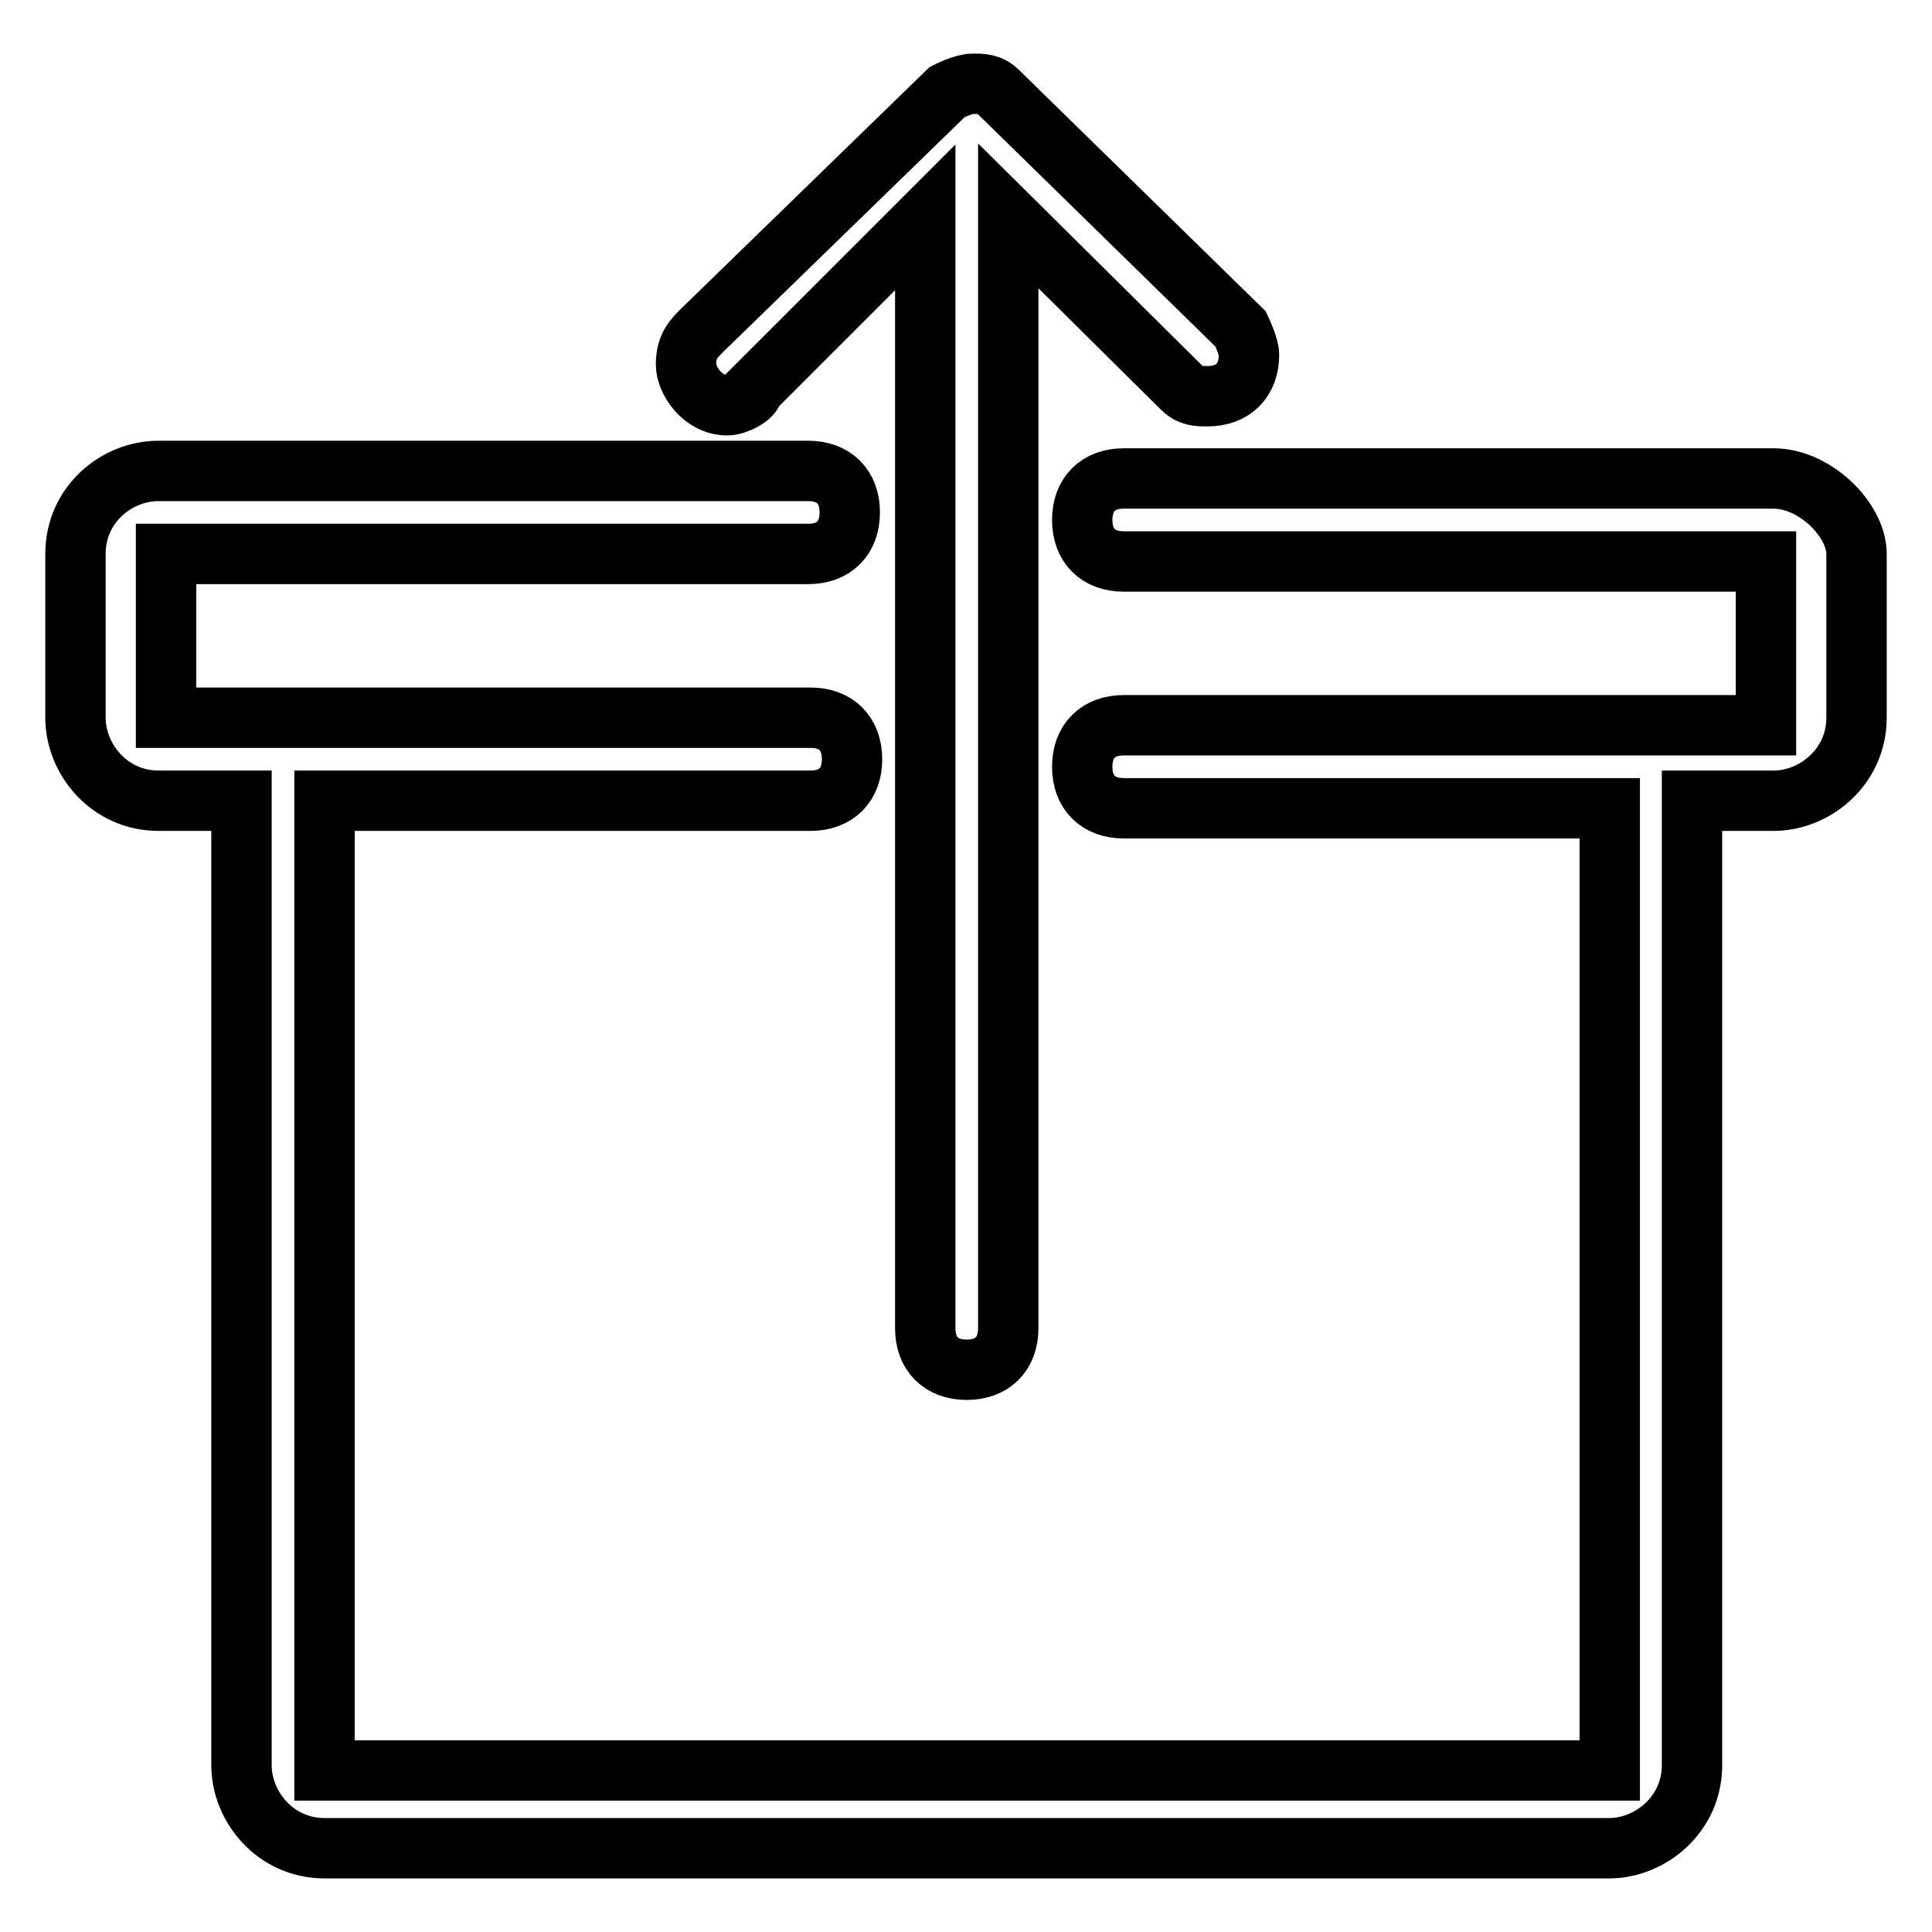 <?xml version="1.0" encoding="utf-8"?>
<!-- Svg Vector Icons : http://www.onlinewebfonts.com/icon -->
<!DOCTYPE svg PUBLIC "-//W3C//DTD SVG 1.1//EN" "http://www.w3.org/Graphics/SVG/1.1/DTD/svg11.dtd">
<svg version="1.1" xmlns="http://www.w3.org/2000/svg" xmlns:xlink="http://www.w3.org/1999/xlink" x="0px" y="0px" viewBox="0 0 256 256" enable-background="new 0 0 256 256" xml:space="preserve">
<g><g><path stroke-width="8" fill-opacity="0" stroke="#000000"  d="M235,63.4h-21.7h-64.4c-3.4,0-5.5,2.1-5.5,5.5s2.1,5.5,5.5,5.5h85.1v21.7h-85.1c-3.4,0-5.5,2.1-5.5,5.5c0,3.4,2.1,5.5,5.5,5.5h64.4v127.5H43V106.1h64.4c3.4,0,5.5-2.1,5.5-5.5s-2.1-5.5-5.5-5.5H22V73.4h85.1c3.4,0,5.5-2.1,5.5-5.5c0-3.4-2.1-5.5-5.5-5.5H43H21c-5.5,0-11,4.4-11,11v21.7c0,5.5,4.5,11,11,11h11v127.8c0,5.5,4.5,11,11,11h170.2c5.5,0,11-4.5,11-11V106.1H235c5.5,0,11-4.5,11-11V73.4C246,68.9,240.5,63.4,235,63.4z M96.4,53.7c1.1,0,3.4-1.1,3.4-2.1l22.8-22.8v147.2l0,0c0,3.4,2.1,5.5,5.5,5.5s5.5-2.1,5.5-5.5l0,0V28.6l23,22.8c1.1,1.1,2.1,1.1,3.4,1.1c3.4,0,5.5-2.1,5.5-5.5c0-1.1-1.1-3.4-1.1-3.4l-32.1-31.4c-1.1-1.1-2.1-1.1-3.4-1.1c-1.3,0-3.4,1.1-3.4,1.1L93,43.8c-1.1,1.1-2.1,2.1-2.1,4.5C90.9,50.3,93,53.7,96.4,53.7z"/></g></g>
</svg>